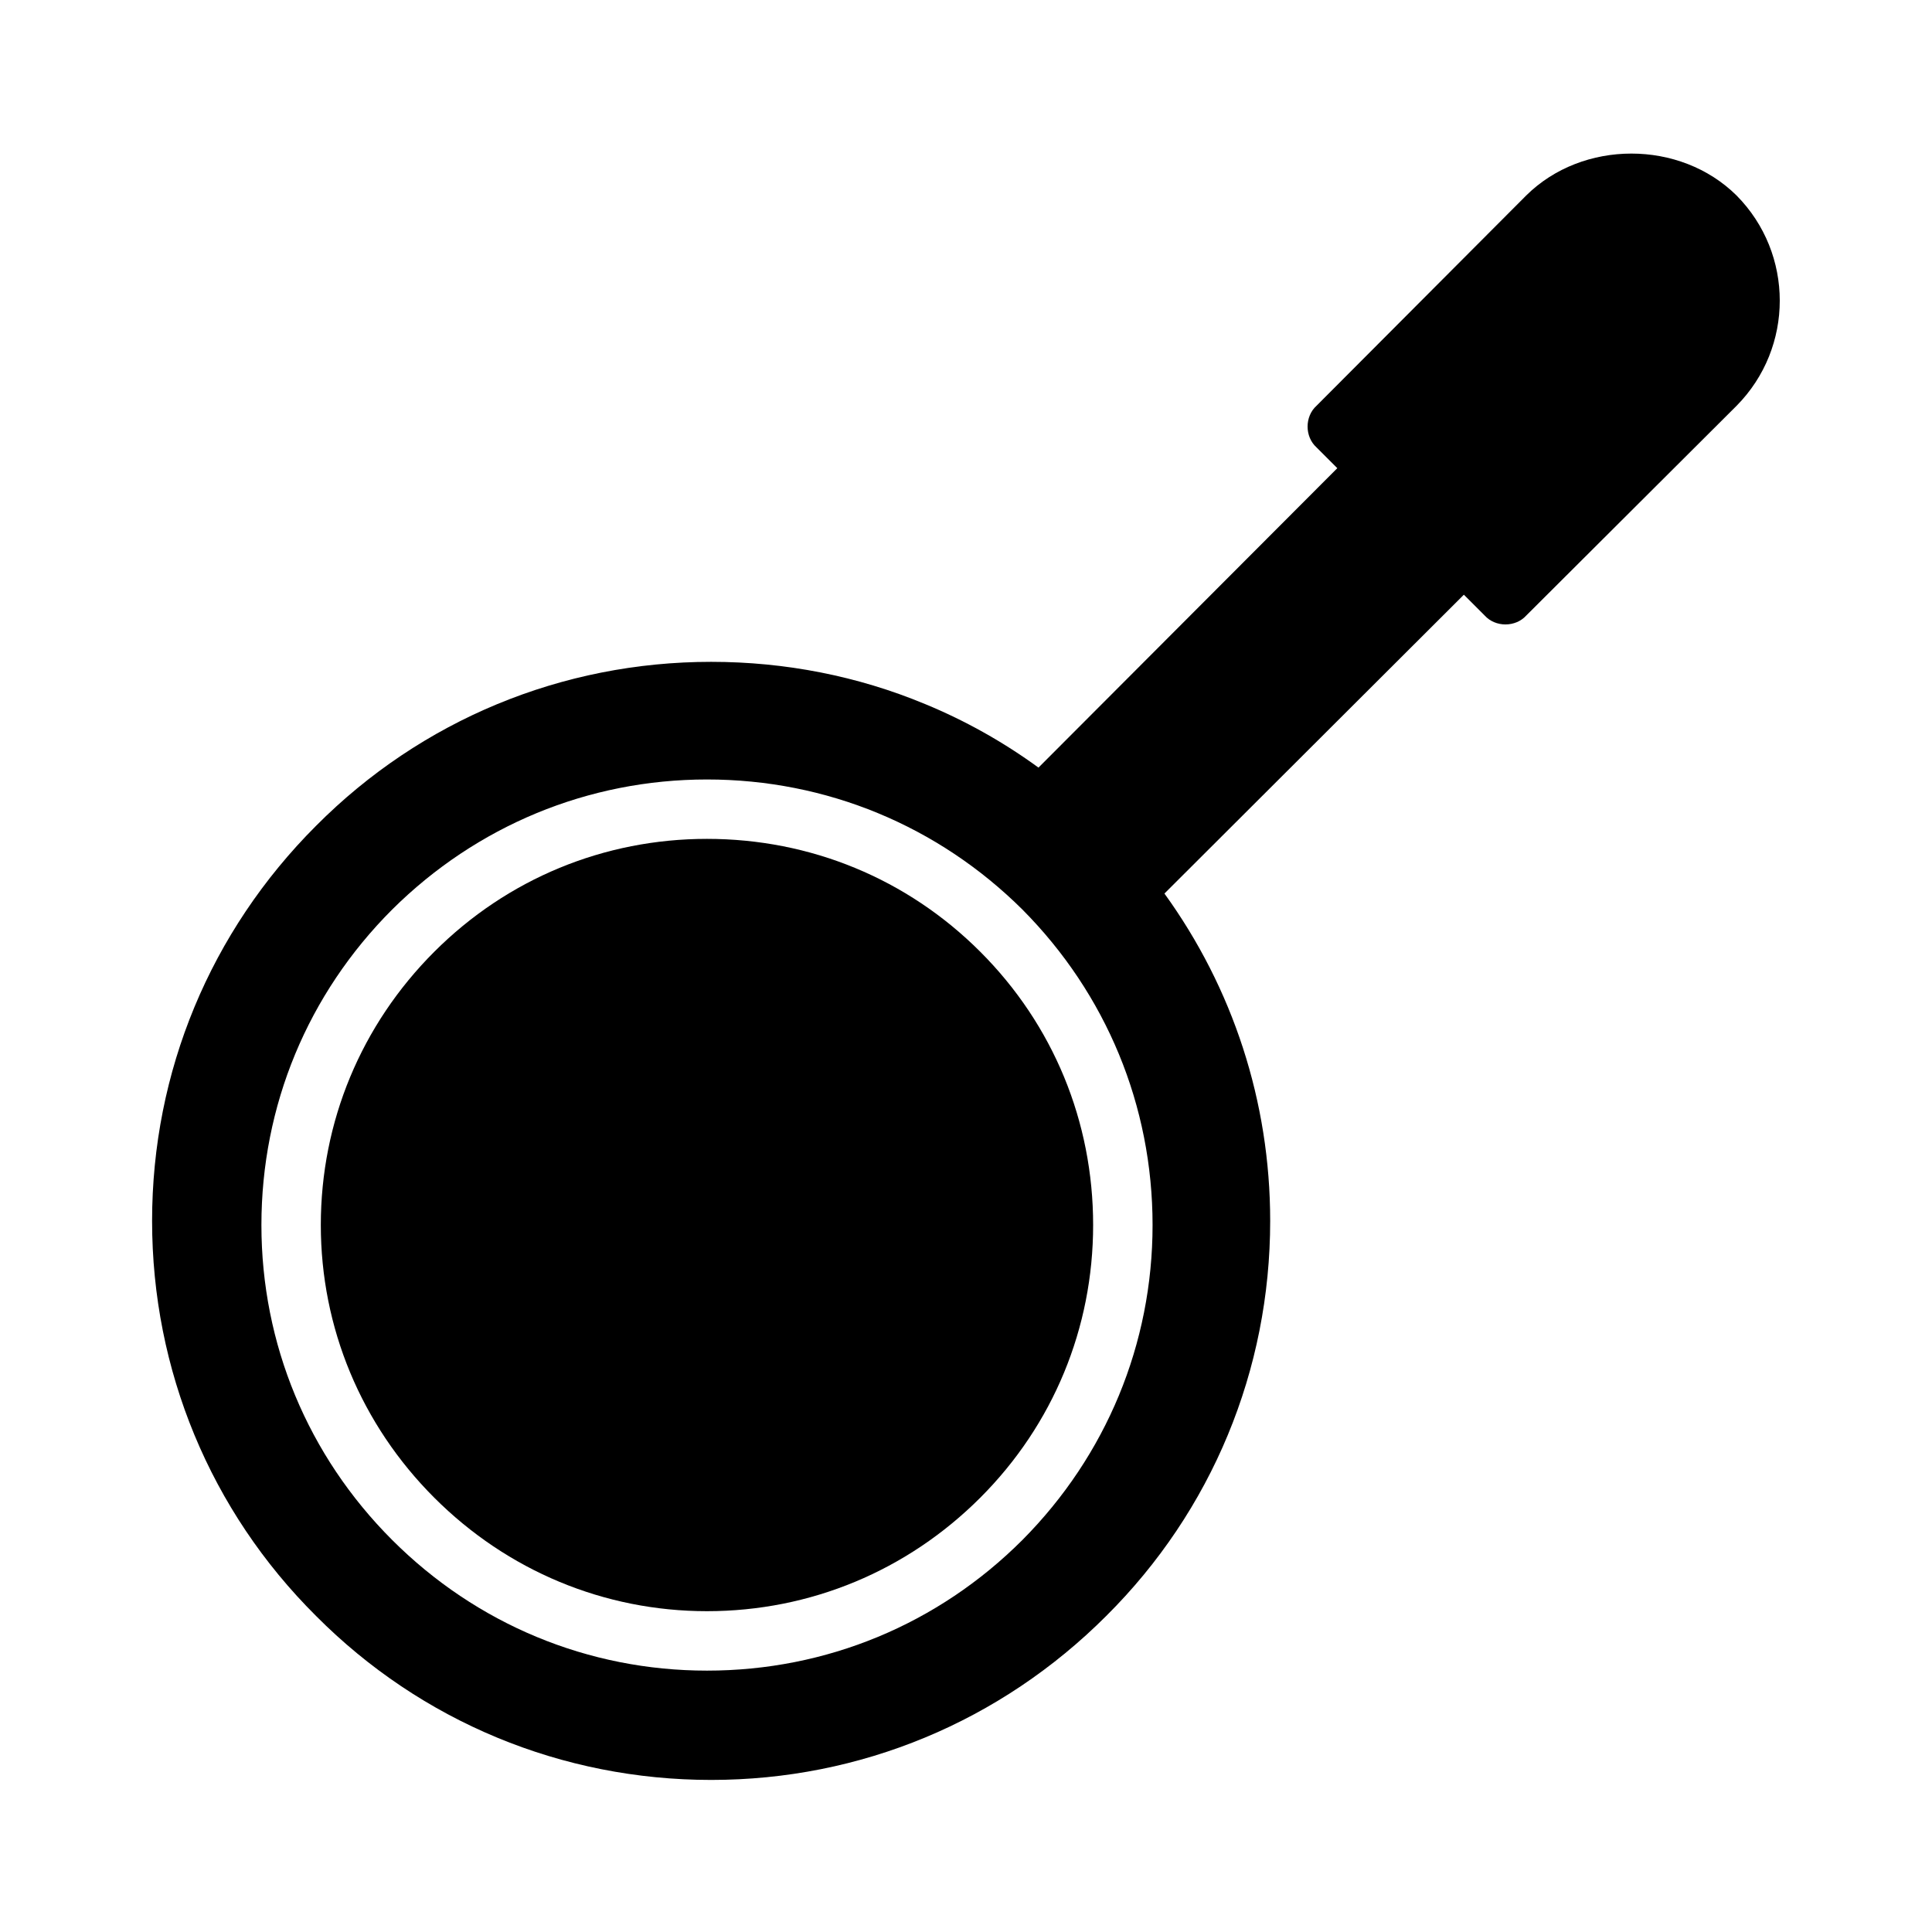 <?xml version="1.0" encoding="UTF-8"?>
<!-- Uploaded to: ICON Repo, www.svgrepo.com, Generator: ICON Repo Mixer Tools -->
<svg fill="#000000" width="800px" height="800px" version="1.1" viewBox="144 144 512 512" xmlns="http://www.w3.org/2000/svg">
 <g>
  <path d="m259.09 540.91c19.363 19.363 45.027 30.07 72.266 30.07 27.395 0 53.059-10.707 72.422-30.07 19.363-19.363 29.914-45.027 29.914-72.266 0-27.395-10.547-53.059-29.914-72.422-19.363-19.363-45.027-29.914-72.422-29.914-27.238 0-52.898 10.547-72.266 29.914-19.363 19.363-30.07 45.027-30.07 72.422 0 27.238 10.703 52.902 30.07 72.266z"/>
  <path d="m604.2 195.8c-14.957-14.801-40.777-14.801-55.734 0l-55.578 55.734c-1.574 1.418-2.363 3.465-2.363 5.512s0.789 4.094 2.363 5.512l5.512 5.512-79.191 79.352c-9.289-6.769-19.363-12.438-30.07-16.848-17.789-7.398-37-11.18-56.68-11.18-39.516 0-76.832 15.43-104.7 43.453-28.023 28.023-43.453 65.18-43.453 104.7 0 39.516 15.43 76.832 43.453 104.7 27.867 28.023 65.18 43.453 104.7 43.453 39.516 0 76.672-15.43 104.7-43.453 28.023-27.867 43.453-65.18 43.453-104.7 0-31.645-9.918-61.715-28.023-86.75l79.352-79.191 5.512 5.512c1.418 1.574 3.465 2.363 5.512 2.363 2.047 0 4.094-0.789 5.512-2.363l55.734-55.578c15.262-15.434 15.262-40.309-0.008-55.738zm-272.84 154.77c31.645 0 61.246 12.281 83.602 34.48 22.199 22.355 34.48 51.957 34.48 83.602 0 31.488-12.281 61.086-34.48 83.445-22.355 22.355-51.957 34.637-83.602 34.637-31.488 0-61.086-12.281-83.445-34.637-22.355-22.355-34.637-51.957-34.637-83.445 0-31.645 12.281-61.246 34.637-83.602 22.355-22.199 51.957-34.48 83.445-34.48z"/>
 </g>
</svg>
